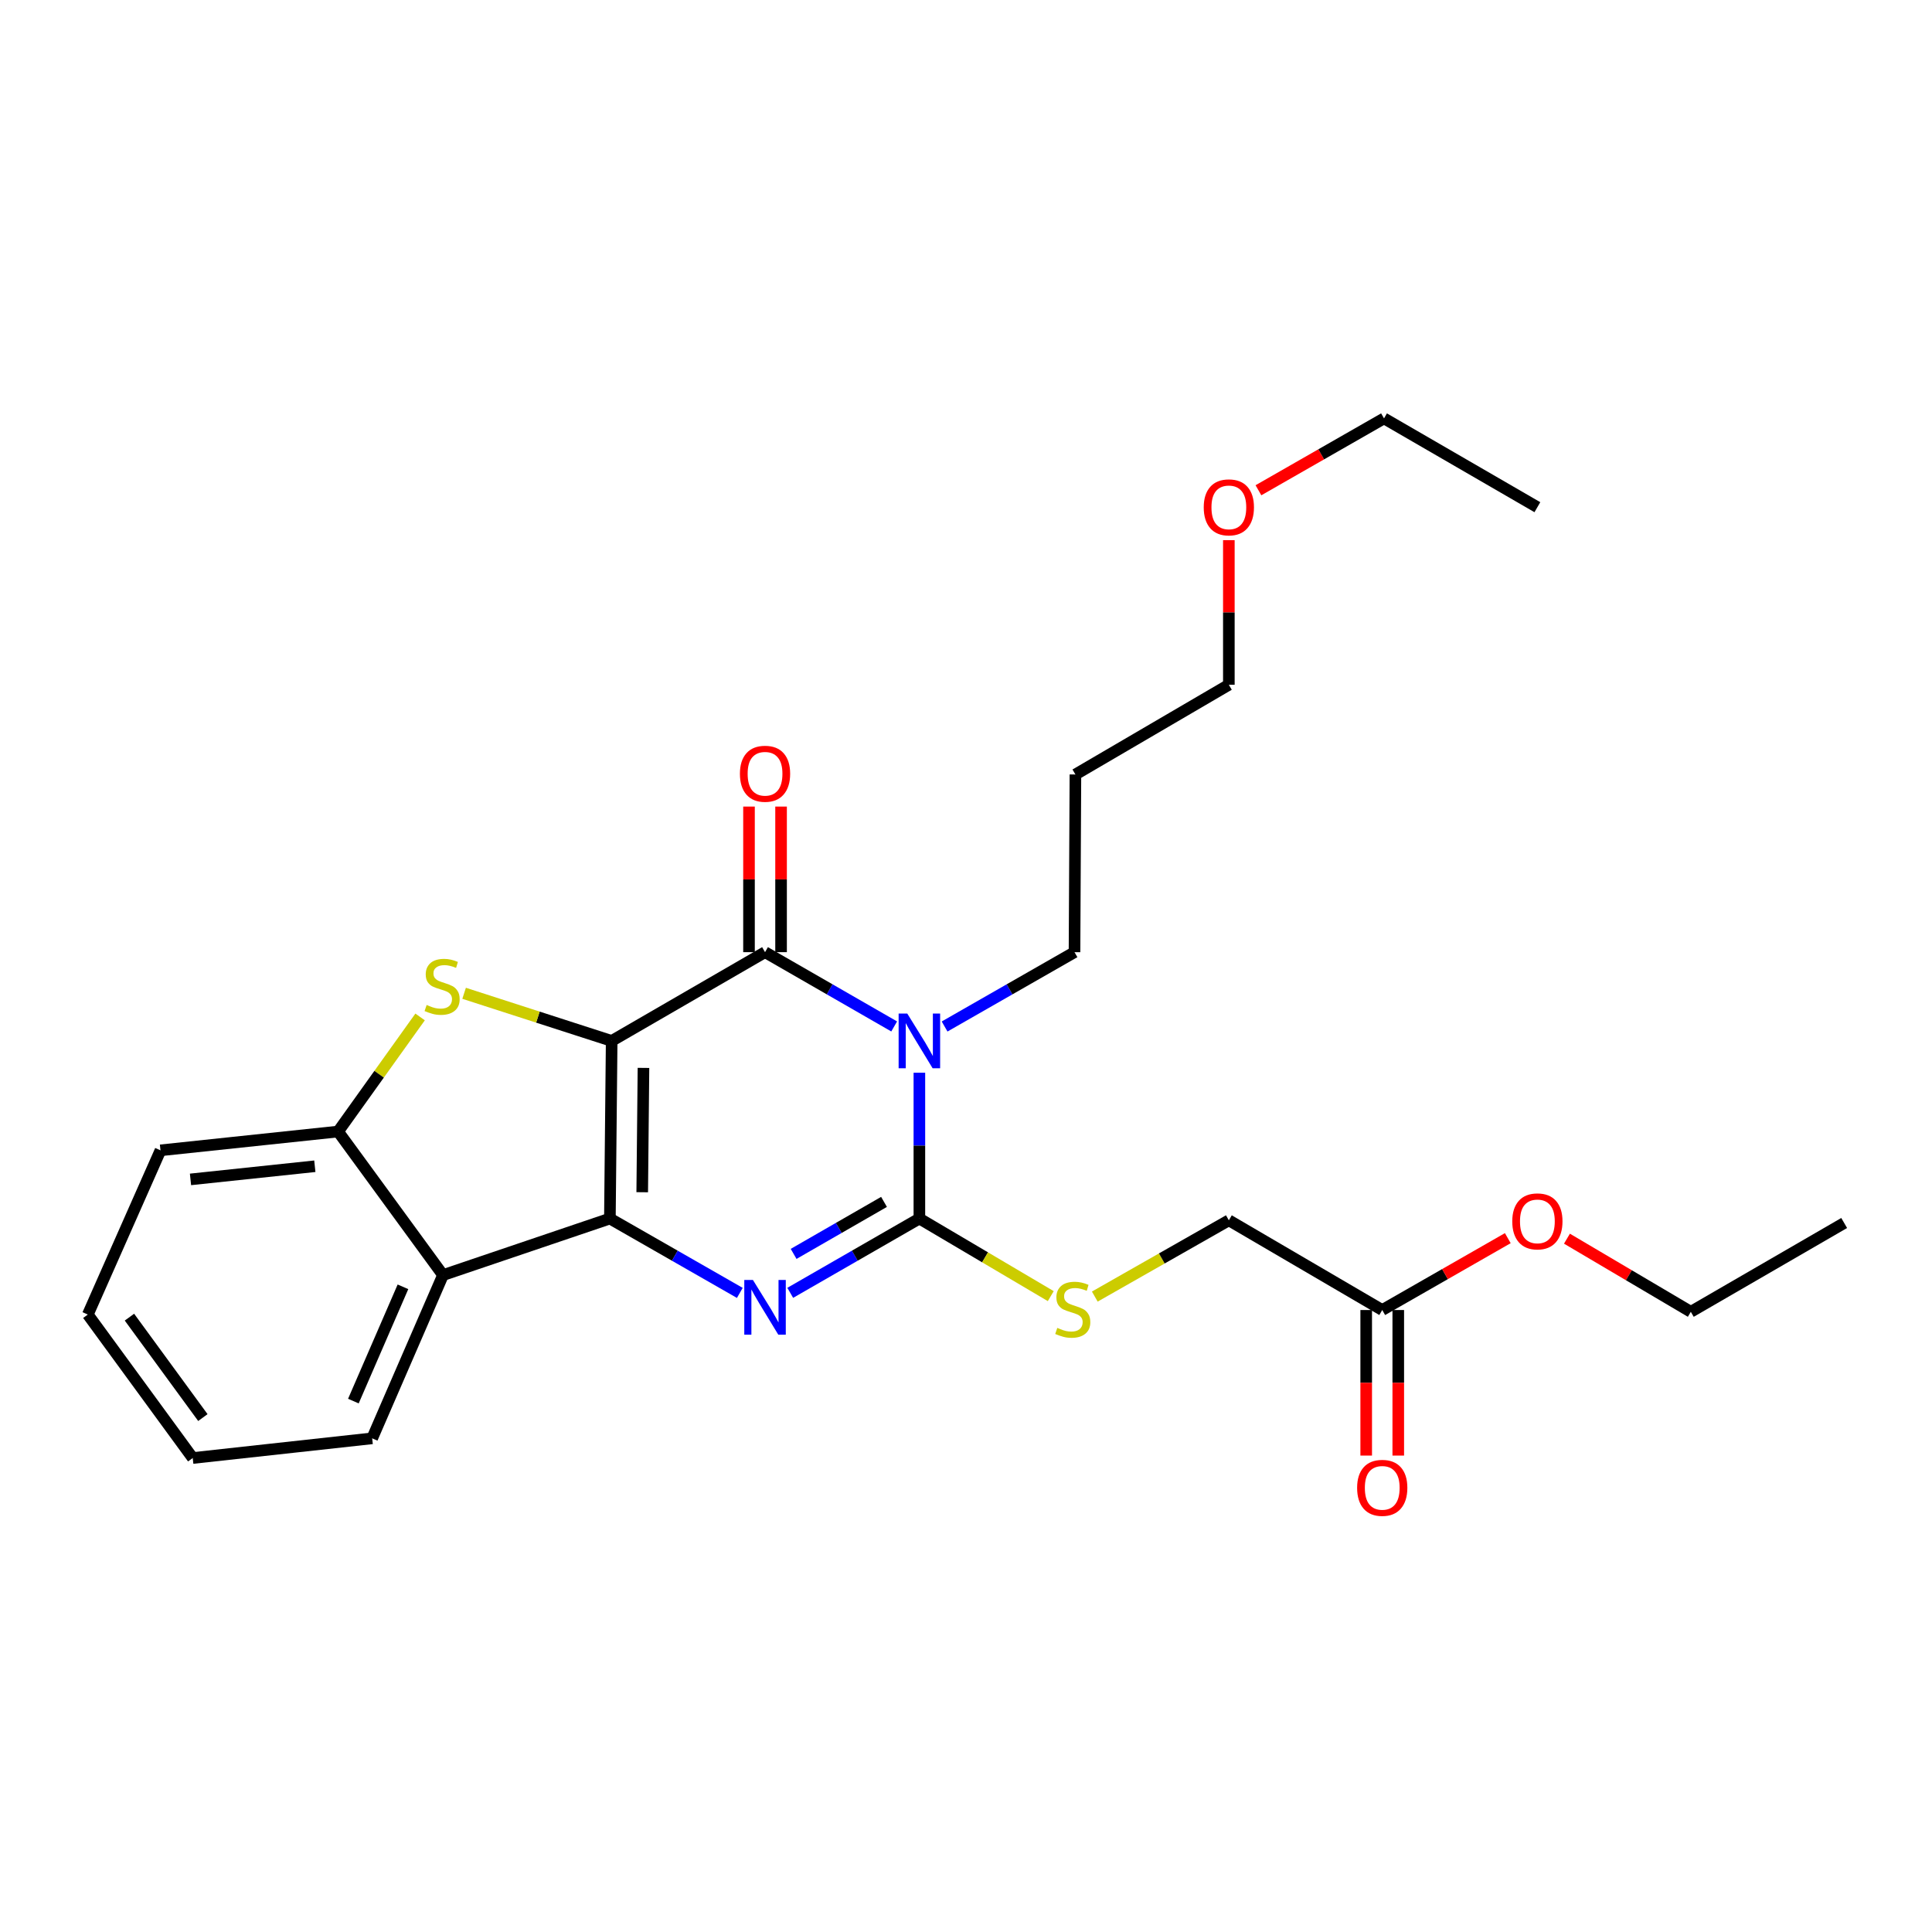 <?xml version='1.0' encoding='iso-8859-1'?>
<svg version='1.1' baseProfile='full'
              xmlns='http://www.w3.org/2000/svg'
                      xmlns:rdkit='http://www.rdkit.org/xml'
                      xmlns:xlink='http://www.w3.org/1999/xlink'
                  xml:space='preserve'
width='1000px' height='1000px' viewBox='0 0 1000 1000'>
<!-- END OF HEADER -->
<rect style='opacity:1.0;fill:#FFFFFF;stroke:none' width='1000' height='1000' x='0' y='0'> </rect>
<path class='bond-0' d='M 316.6,538.786 L 315.677,630.717' style='fill:none;fill-rule:evenodd;stroke:#000000;stroke-width:6px;stroke-linecap:butt;stroke-linejoin:miter;stroke-opacity:1' />
<path class='bond-0' d='M 333.058,552.742 L 332.412,617.094' style='fill:none;fill-rule:evenodd;stroke:#000000;stroke-width:6px;stroke-linecap:butt;stroke-linejoin:miter;stroke-opacity:1' />
<path class='bond-2' d='M 316.6,538.786 L 395.981,492.839' style='fill:none;fill-rule:evenodd;stroke:#000000;stroke-width:6px;stroke-linecap:butt;stroke-linejoin:miter;stroke-opacity:1' />
<path class='bond-5' d='M 316.6,538.786 L 278.411,526.456' style='fill:none;fill-rule:evenodd;stroke:#000000;stroke-width:6px;stroke-linecap:butt;stroke-linejoin:miter;stroke-opacity:1' />
<path class='bond-5' d='M 278.411,526.456 L 240.222,514.127' style='fill:none;fill-rule:evenodd;stroke:#CCCC00;stroke-width:6px;stroke-linecap:butt;stroke-linejoin:miter;stroke-opacity:1' />
<path class='bond-3' d='M 315.677,630.717 L 349.303,649.96' style='fill:none;fill-rule:evenodd;stroke:#000000;stroke-width:6px;stroke-linecap:butt;stroke-linejoin:miter;stroke-opacity:1' />
<path class='bond-3' d='M 349.303,649.96 L 382.928,669.203' style='fill:none;fill-rule:evenodd;stroke:#0000FF;stroke-width:6px;stroke-linecap:butt;stroke-linejoin:miter;stroke-opacity:1' />
<path class='bond-6' d='M 315.677,630.717 L 229.298,659.983' style='fill:none;fill-rule:evenodd;stroke:#000000;stroke-width:6px;stroke-linecap:butt;stroke-linejoin:miter;stroke-opacity:1' />
<path class='bond-1' d='M 462.825,531.284 L 429.403,512.062' style='fill:none;fill-rule:evenodd;stroke:#0000FF;stroke-width:6px;stroke-linecap:butt;stroke-linejoin:miter;stroke-opacity:1' />
<path class='bond-1' d='M 429.403,512.062 L 395.981,492.839' style='fill:none;fill-rule:evenodd;stroke:#000000;stroke-width:6px;stroke-linecap:butt;stroke-linejoin:miter;stroke-opacity:1' />
<path class='bond-4' d='M 475.869,555.244 L 475.869,592.981' style='fill:none;fill-rule:evenodd;stroke:#0000FF;stroke-width:6px;stroke-linecap:butt;stroke-linejoin:miter;stroke-opacity:1' />
<path class='bond-4' d='M 475.869,592.981 L 475.869,630.717' style='fill:none;fill-rule:evenodd;stroke:#000000;stroke-width:6px;stroke-linecap:butt;stroke-linejoin:miter;stroke-opacity:1' />
<path class='bond-11' d='M 488.922,531.317 L 522.543,512.078' style='fill:none;fill-rule:evenodd;stroke:#0000FF;stroke-width:6px;stroke-linecap:butt;stroke-linejoin:miter;stroke-opacity:1' />
<path class='bond-11' d='M 522.543,512.078 L 556.164,492.839' style='fill:none;fill-rule:evenodd;stroke:#000000;stroke-width:6px;stroke-linecap:butt;stroke-linejoin:miter;stroke-opacity:1' />
<path class='bond-9' d='M 404.28,492.839 L 404.28,455.16' style='fill:none;fill-rule:evenodd;stroke:#000000;stroke-width:6px;stroke-linecap:butt;stroke-linejoin:miter;stroke-opacity:1' />
<path class='bond-9' d='M 404.28,455.16 L 404.28,417.481' style='fill:none;fill-rule:evenodd;stroke:#FF0000;stroke-width:6px;stroke-linecap:butt;stroke-linejoin:miter;stroke-opacity:1' />
<path class='bond-9' d='M 387.682,492.839 L 387.682,455.16' style='fill:none;fill-rule:evenodd;stroke:#000000;stroke-width:6px;stroke-linecap:butt;stroke-linejoin:miter;stroke-opacity:1' />
<path class='bond-9' d='M 387.682,455.16 L 387.682,417.481' style='fill:none;fill-rule:evenodd;stroke:#FF0000;stroke-width:6px;stroke-linecap:butt;stroke-linejoin:miter;stroke-opacity:1' />
<path class='bond-27' d='M 409.025,669.169 L 442.447,649.943' style='fill:none;fill-rule:evenodd;stroke:#0000FF;stroke-width:6px;stroke-linecap:butt;stroke-linejoin:miter;stroke-opacity:1' />
<path class='bond-27' d='M 442.447,649.943 L 475.869,630.717' style='fill:none;fill-rule:evenodd;stroke:#000000;stroke-width:6px;stroke-linecap:butt;stroke-linejoin:miter;stroke-opacity:1' />
<path class='bond-27' d='M 410.776,649.015 L 434.171,635.556' style='fill:none;fill-rule:evenodd;stroke:#0000FF;stroke-width:6px;stroke-linecap:butt;stroke-linejoin:miter;stroke-opacity:1' />
<path class='bond-27' d='M 434.171,635.556 L 457.567,622.098' style='fill:none;fill-rule:evenodd;stroke:#000000;stroke-width:6px;stroke-linecap:butt;stroke-linejoin:miter;stroke-opacity:1' />
<path class='bond-8' d='M 475.869,630.717 L 509.872,650.795' style='fill:none;fill-rule:evenodd;stroke:#000000;stroke-width:6px;stroke-linecap:butt;stroke-linejoin:miter;stroke-opacity:1' />
<path class='bond-8' d='M 509.872,650.795 L 543.875,670.872' style='fill:none;fill-rule:evenodd;stroke:#CCCC00;stroke-width:6px;stroke-linecap:butt;stroke-linejoin:miter;stroke-opacity:1' />
<path class='bond-7' d='M 217.444,526.37 L 196.22,556.026' style='fill:none;fill-rule:evenodd;stroke:#CCCC00;stroke-width:6px;stroke-linecap:butt;stroke-linejoin:miter;stroke-opacity:1' />
<path class='bond-7' d='M 196.22,556.026 L 174.997,585.683' style='fill:none;fill-rule:evenodd;stroke:#000000;stroke-width:6px;stroke-linecap:butt;stroke-linejoin:miter;stroke-opacity:1' />
<path class='bond-15' d='M 229.298,659.983 L 192.636,744.482' style='fill:none;fill-rule:evenodd;stroke:#000000;stroke-width:6px;stroke-linecap:butt;stroke-linejoin:miter;stroke-opacity:1' />
<path class='bond-15' d='M 208.572,666.052 L 182.909,725.201' style='fill:none;fill-rule:evenodd;stroke:#000000;stroke-width:6px;stroke-linecap:butt;stroke-linejoin:miter;stroke-opacity:1' />
<path class='bond-26' d='M 229.298,659.983 L 174.997,585.683' style='fill:none;fill-rule:evenodd;stroke:#000000;stroke-width:6px;stroke-linecap:butt;stroke-linejoin:miter;stroke-opacity:1' />
<path class='bond-17' d='M 174.997,585.683 L 83.066,595.411' style='fill:none;fill-rule:evenodd;stroke:#000000;stroke-width:6px;stroke-linecap:butt;stroke-linejoin:miter;stroke-opacity:1' />
<path class='bond-17' d='M 162.954,603.647 L 98.602,610.457' style='fill:none;fill-rule:evenodd;stroke:#000000;stroke-width:6px;stroke-linecap:butt;stroke-linejoin:miter;stroke-opacity:1' />
<path class='bond-13' d='M 566.664,671.107 L 601.358,651.368' style='fill:none;fill-rule:evenodd;stroke:#CCCC00;stroke-width:6px;stroke-linecap:butt;stroke-linejoin:miter;stroke-opacity:1' />
<path class='bond-13' d='M 601.358,651.368 L 636.052,631.63' style='fill:none;fill-rule:evenodd;stroke:#000000;stroke-width:6px;stroke-linecap:butt;stroke-linejoin:miter;stroke-opacity:1' />
<path class='bond-10' d='M 715.443,678.065 L 636.052,631.63' style='fill:none;fill-rule:evenodd;stroke:#000000;stroke-width:6px;stroke-linecap:butt;stroke-linejoin:miter;stroke-opacity:1' />
<path class='bond-12' d='M 707.144,678.065 L 707.144,715.735' style='fill:none;fill-rule:evenodd;stroke:#000000;stroke-width:6px;stroke-linecap:butt;stroke-linejoin:miter;stroke-opacity:1' />
<path class='bond-12' d='M 707.144,715.735 L 707.144,753.405' style='fill:none;fill-rule:evenodd;stroke:#FF0000;stroke-width:6px;stroke-linecap:butt;stroke-linejoin:miter;stroke-opacity:1' />
<path class='bond-12' d='M 723.741,678.065 L 723.741,715.735' style='fill:none;fill-rule:evenodd;stroke:#000000;stroke-width:6px;stroke-linecap:butt;stroke-linejoin:miter;stroke-opacity:1' />
<path class='bond-12' d='M 723.741,715.735 L 723.741,753.405' style='fill:none;fill-rule:evenodd;stroke:#FF0000;stroke-width:6px;stroke-linecap:butt;stroke-linejoin:miter;stroke-opacity:1' />
<path class='bond-14' d='M 715.443,678.065 L 747.938,659.465' style='fill:none;fill-rule:evenodd;stroke:#000000;stroke-width:6px;stroke-linecap:butt;stroke-linejoin:miter;stroke-opacity:1' />
<path class='bond-14' d='M 747.938,659.465 L 780.433,640.865' style='fill:none;fill-rule:evenodd;stroke:#FF0000;stroke-width:6px;stroke-linecap:butt;stroke-linejoin:miter;stroke-opacity:1' />
<path class='bond-16' d='M 556.164,492.839 L 556.634,400.871' style='fill:none;fill-rule:evenodd;stroke:#000000;stroke-width:6px;stroke-linecap:butt;stroke-linejoin:miter;stroke-opacity:1' />
<path class='bond-20' d='M 811.052,641.136 L 843.108,660.062' style='fill:none;fill-rule:evenodd;stroke:#FF0000;stroke-width:6px;stroke-linecap:butt;stroke-linejoin:miter;stroke-opacity:1' />
<path class='bond-20' d='M 843.108,660.062 L 875.164,678.987' style='fill:none;fill-rule:evenodd;stroke:#000000;stroke-width:6px;stroke-linecap:butt;stroke-linejoin:miter;stroke-opacity:1' />
<path class='bond-22' d='M 192.636,744.482 L 99.755,754.671' style='fill:none;fill-rule:evenodd;stroke:#000000;stroke-width:6px;stroke-linecap:butt;stroke-linejoin:miter;stroke-opacity:1' />
<path class='bond-19' d='M 556.634,400.871 L 636.052,354.436' style='fill:none;fill-rule:evenodd;stroke:#000000;stroke-width:6px;stroke-linecap:butt;stroke-linejoin:miter;stroke-opacity:1' />
<path class='bond-23' d='M 83.066,595.411 L 45.455,680.407' style='fill:none;fill-rule:evenodd;stroke:#000000;stroke-width:6px;stroke-linecap:butt;stroke-linejoin:miter;stroke-opacity:1' />
<path class='bond-18' d='M 636.052,279.581 L 636.052,317.009' style='fill:none;fill-rule:evenodd;stroke:#FF0000;stroke-width:6px;stroke-linecap:butt;stroke-linejoin:miter;stroke-opacity:1' />
<path class='bond-18' d='M 636.052,317.009 L 636.052,354.436' style='fill:none;fill-rule:evenodd;stroke:#000000;stroke-width:6px;stroke-linecap:butt;stroke-linejoin:miter;stroke-opacity:1' />
<path class='bond-21' d='M 651.365,253.759 L 683.865,235.159' style='fill:none;fill-rule:evenodd;stroke:#FF0000;stroke-width:6px;stroke-linecap:butt;stroke-linejoin:miter;stroke-opacity:1' />
<path class='bond-21' d='M 683.865,235.159 L 716.365,216.558' style='fill:none;fill-rule:evenodd;stroke:#000000;stroke-width:6px;stroke-linecap:butt;stroke-linejoin:miter;stroke-opacity:1' />
<path class='bond-25' d='M 875.164,678.987 L 954.545,633.022' style='fill:none;fill-rule:evenodd;stroke:#000000;stroke-width:6px;stroke-linecap:butt;stroke-linejoin:miter;stroke-opacity:1' />
<path class='bond-24' d='M 716.365,216.558 L 795.746,262.524' style='fill:none;fill-rule:evenodd;stroke:#000000;stroke-width:6px;stroke-linecap:butt;stroke-linejoin:miter;stroke-opacity:1' />
<path class='bond-28' d='M 99.755,754.671 L 45.455,680.407' style='fill:none;fill-rule:evenodd;stroke:#000000;stroke-width:6px;stroke-linecap:butt;stroke-linejoin:miter;stroke-opacity:1' />
<path class='bond-28' d='M 105.008,733.735 L 66.998,681.751' style='fill:none;fill-rule:evenodd;stroke:#000000;stroke-width:6px;stroke-linecap:butt;stroke-linejoin:miter;stroke-opacity:1' />
<path  class='atom-2' d='M 469.609 524.626
L 478.889 539.626
Q 479.809 541.106, 481.289 543.786
Q 482.769 546.466, 482.849 546.626
L 482.849 524.626
L 486.609 524.626
L 486.609 552.946
L 482.729 552.946
L 472.769 536.546
Q 471.609 534.626, 470.369 532.426
Q 469.169 530.226, 468.809 529.546
L 468.809 552.946
L 465.129 552.946
L 465.129 524.626
L 469.609 524.626
' fill='#0000FF'/>
<path  class='atom-4' d='M 389.721 662.513
L 399.001 677.513
Q 399.921 678.993, 401.401 681.673
Q 402.881 684.353, 402.961 684.513
L 402.961 662.513
L 406.721 662.513
L 406.721 690.833
L 402.841 690.833
L 392.881 674.433
Q 391.721 672.513, 390.481 670.313
Q 389.281 668.113, 388.921 667.433
L 388.921 690.833
L 385.241 690.833
L 385.241 662.513
L 389.721 662.513
' fill='#0000FF'/>
<path  class='atom-6' d='M 220.837 520.171
Q 221.157 520.291, 222.477 520.851
Q 223.797 521.411, 225.237 521.771
Q 226.717 522.091, 228.157 522.091
Q 230.837 522.091, 232.397 520.811
Q 233.957 519.491, 233.957 517.211
Q 233.957 515.651, 233.157 514.691
Q 232.397 513.731, 231.197 513.211
Q 229.997 512.691, 227.997 512.091
Q 225.477 511.331, 223.957 510.611
Q 222.477 509.891, 221.397 508.371
Q 220.357 506.851, 220.357 504.291
Q 220.357 500.731, 222.757 498.531
Q 225.197 496.331, 229.997 496.331
Q 233.277 496.331, 236.997 497.891
L 236.077 500.971
Q 232.677 499.571, 230.117 499.571
Q 227.357 499.571, 225.837 500.731
Q 224.317 501.851, 224.357 503.811
Q 224.357 505.331, 225.117 506.251
Q 225.917 507.171, 227.037 507.691
Q 228.197 508.211, 230.117 508.811
Q 232.677 509.611, 234.197 510.411
Q 235.717 511.211, 236.797 512.851
Q 237.917 514.451, 237.917 517.211
Q 237.917 521.131, 235.277 523.251
Q 232.677 525.331, 228.317 525.331
Q 225.797 525.331, 223.877 524.771
Q 221.997 524.251, 219.757 523.331
L 220.837 520.171
' fill='#CCCC00'/>
<path  class='atom-9' d='M 547.26 687.315
Q 547.58 687.435, 548.9 687.995
Q 550.22 688.555, 551.66 688.915
Q 553.14 689.235, 554.58 689.235
Q 557.26 689.235, 558.82 687.955
Q 560.38 686.635, 560.38 684.355
Q 560.38 682.795, 559.58 681.835
Q 558.82 680.875, 557.62 680.355
Q 556.42 679.835, 554.42 679.235
Q 551.9 678.475, 550.38 677.755
Q 548.9 677.035, 547.82 675.515
Q 546.78 673.995, 546.78 671.435
Q 546.78 667.875, 549.18 665.675
Q 551.62 663.475, 556.42 663.475
Q 559.7 663.475, 563.42 665.035
L 562.5 668.115
Q 559.1 666.715, 556.54 666.715
Q 553.78 666.715, 552.26 667.875
Q 550.74 668.995, 550.78 670.955
Q 550.78 672.475, 551.54 673.395
Q 552.34 674.315, 553.46 674.835
Q 554.62 675.355, 556.54 675.955
Q 559.1 676.755, 560.62 677.555
Q 562.14 678.355, 563.22 679.995
Q 564.34 681.595, 564.34 684.355
Q 564.34 688.275, 561.7 690.395
Q 559.1 692.475, 554.74 692.475
Q 552.22 692.475, 550.3 691.915
Q 548.42 691.395, 546.18 690.475
L 547.26 687.315
' fill='#CCCC00'/>
<path  class='atom-10' d='M 382.981 400.49
Q 382.981 393.69, 386.341 389.89
Q 389.701 386.09, 395.981 386.09
Q 402.261 386.09, 405.621 389.89
Q 408.981 393.69, 408.981 400.49
Q 408.981 407.37, 405.581 411.29
Q 402.181 415.17, 395.981 415.17
Q 389.741 415.17, 386.341 411.29
Q 382.981 407.41, 382.981 400.49
M 395.981 411.97
Q 400.301 411.97, 402.621 409.09
Q 404.981 406.17, 404.981 400.49
Q 404.981 394.93, 402.621 392.13
Q 400.301 389.29, 395.981 389.29
Q 391.661 389.29, 389.301 392.09
Q 386.981 394.89, 386.981 400.49
Q 386.981 406.21, 389.301 409.09
Q 391.661 411.97, 395.981 411.97
' fill='#FF0000'/>
<path  class='atom-13' d='M 702.443 770.104
Q 702.443 763.304, 705.803 759.504
Q 709.163 755.704, 715.443 755.704
Q 721.723 755.704, 725.083 759.504
Q 728.443 763.304, 728.443 770.104
Q 728.443 776.984, 725.043 780.904
Q 721.643 784.784, 715.443 784.784
Q 709.203 784.784, 705.803 780.904
Q 702.443 777.024, 702.443 770.104
M 715.443 781.584
Q 719.763 781.584, 722.083 778.704
Q 724.443 775.784, 724.443 770.104
Q 724.443 764.544, 722.083 761.744
Q 719.763 758.904, 715.443 758.904
Q 711.123 758.904, 708.763 761.704
Q 706.443 764.504, 706.443 770.104
Q 706.443 775.824, 708.763 778.704
Q 711.123 781.584, 715.443 781.584
' fill='#FF0000'/>
<path  class='atom-15' d='M 782.746 632.18
Q 782.746 625.38, 786.106 621.58
Q 789.466 617.78, 795.746 617.78
Q 802.026 617.78, 805.386 621.58
Q 808.746 625.38, 808.746 632.18
Q 808.746 639.06, 805.346 642.98
Q 801.946 646.86, 795.746 646.86
Q 789.506 646.86, 786.106 642.98
Q 782.746 639.1, 782.746 632.18
M 795.746 643.66
Q 800.066 643.66, 802.386 640.78
Q 804.746 637.86, 804.746 632.18
Q 804.746 626.62, 802.386 623.82
Q 800.066 620.98, 795.746 620.98
Q 791.426 620.98, 789.066 623.78
Q 786.746 626.58, 786.746 632.18
Q 786.746 637.9, 789.066 640.78
Q 791.426 643.66, 795.746 643.66
' fill='#FF0000'/>
<path  class='atom-19' d='M 623.052 262.604
Q 623.052 255.804, 626.412 252.004
Q 629.772 248.204, 636.052 248.204
Q 642.332 248.204, 645.692 252.004
Q 649.052 255.804, 649.052 262.604
Q 649.052 269.484, 645.652 273.404
Q 642.252 277.284, 636.052 277.284
Q 629.812 277.284, 626.412 273.404
Q 623.052 269.524, 623.052 262.604
M 636.052 274.084
Q 640.372 274.084, 642.692 271.204
Q 645.052 268.284, 645.052 262.604
Q 645.052 257.044, 642.692 254.244
Q 640.372 251.404, 636.052 251.404
Q 631.732 251.404, 629.372 254.204
Q 627.052 257.004, 627.052 262.604
Q 627.052 268.324, 629.372 271.204
Q 631.732 274.084, 636.052 274.084
' fill='#FF0000'/>
</svg>
